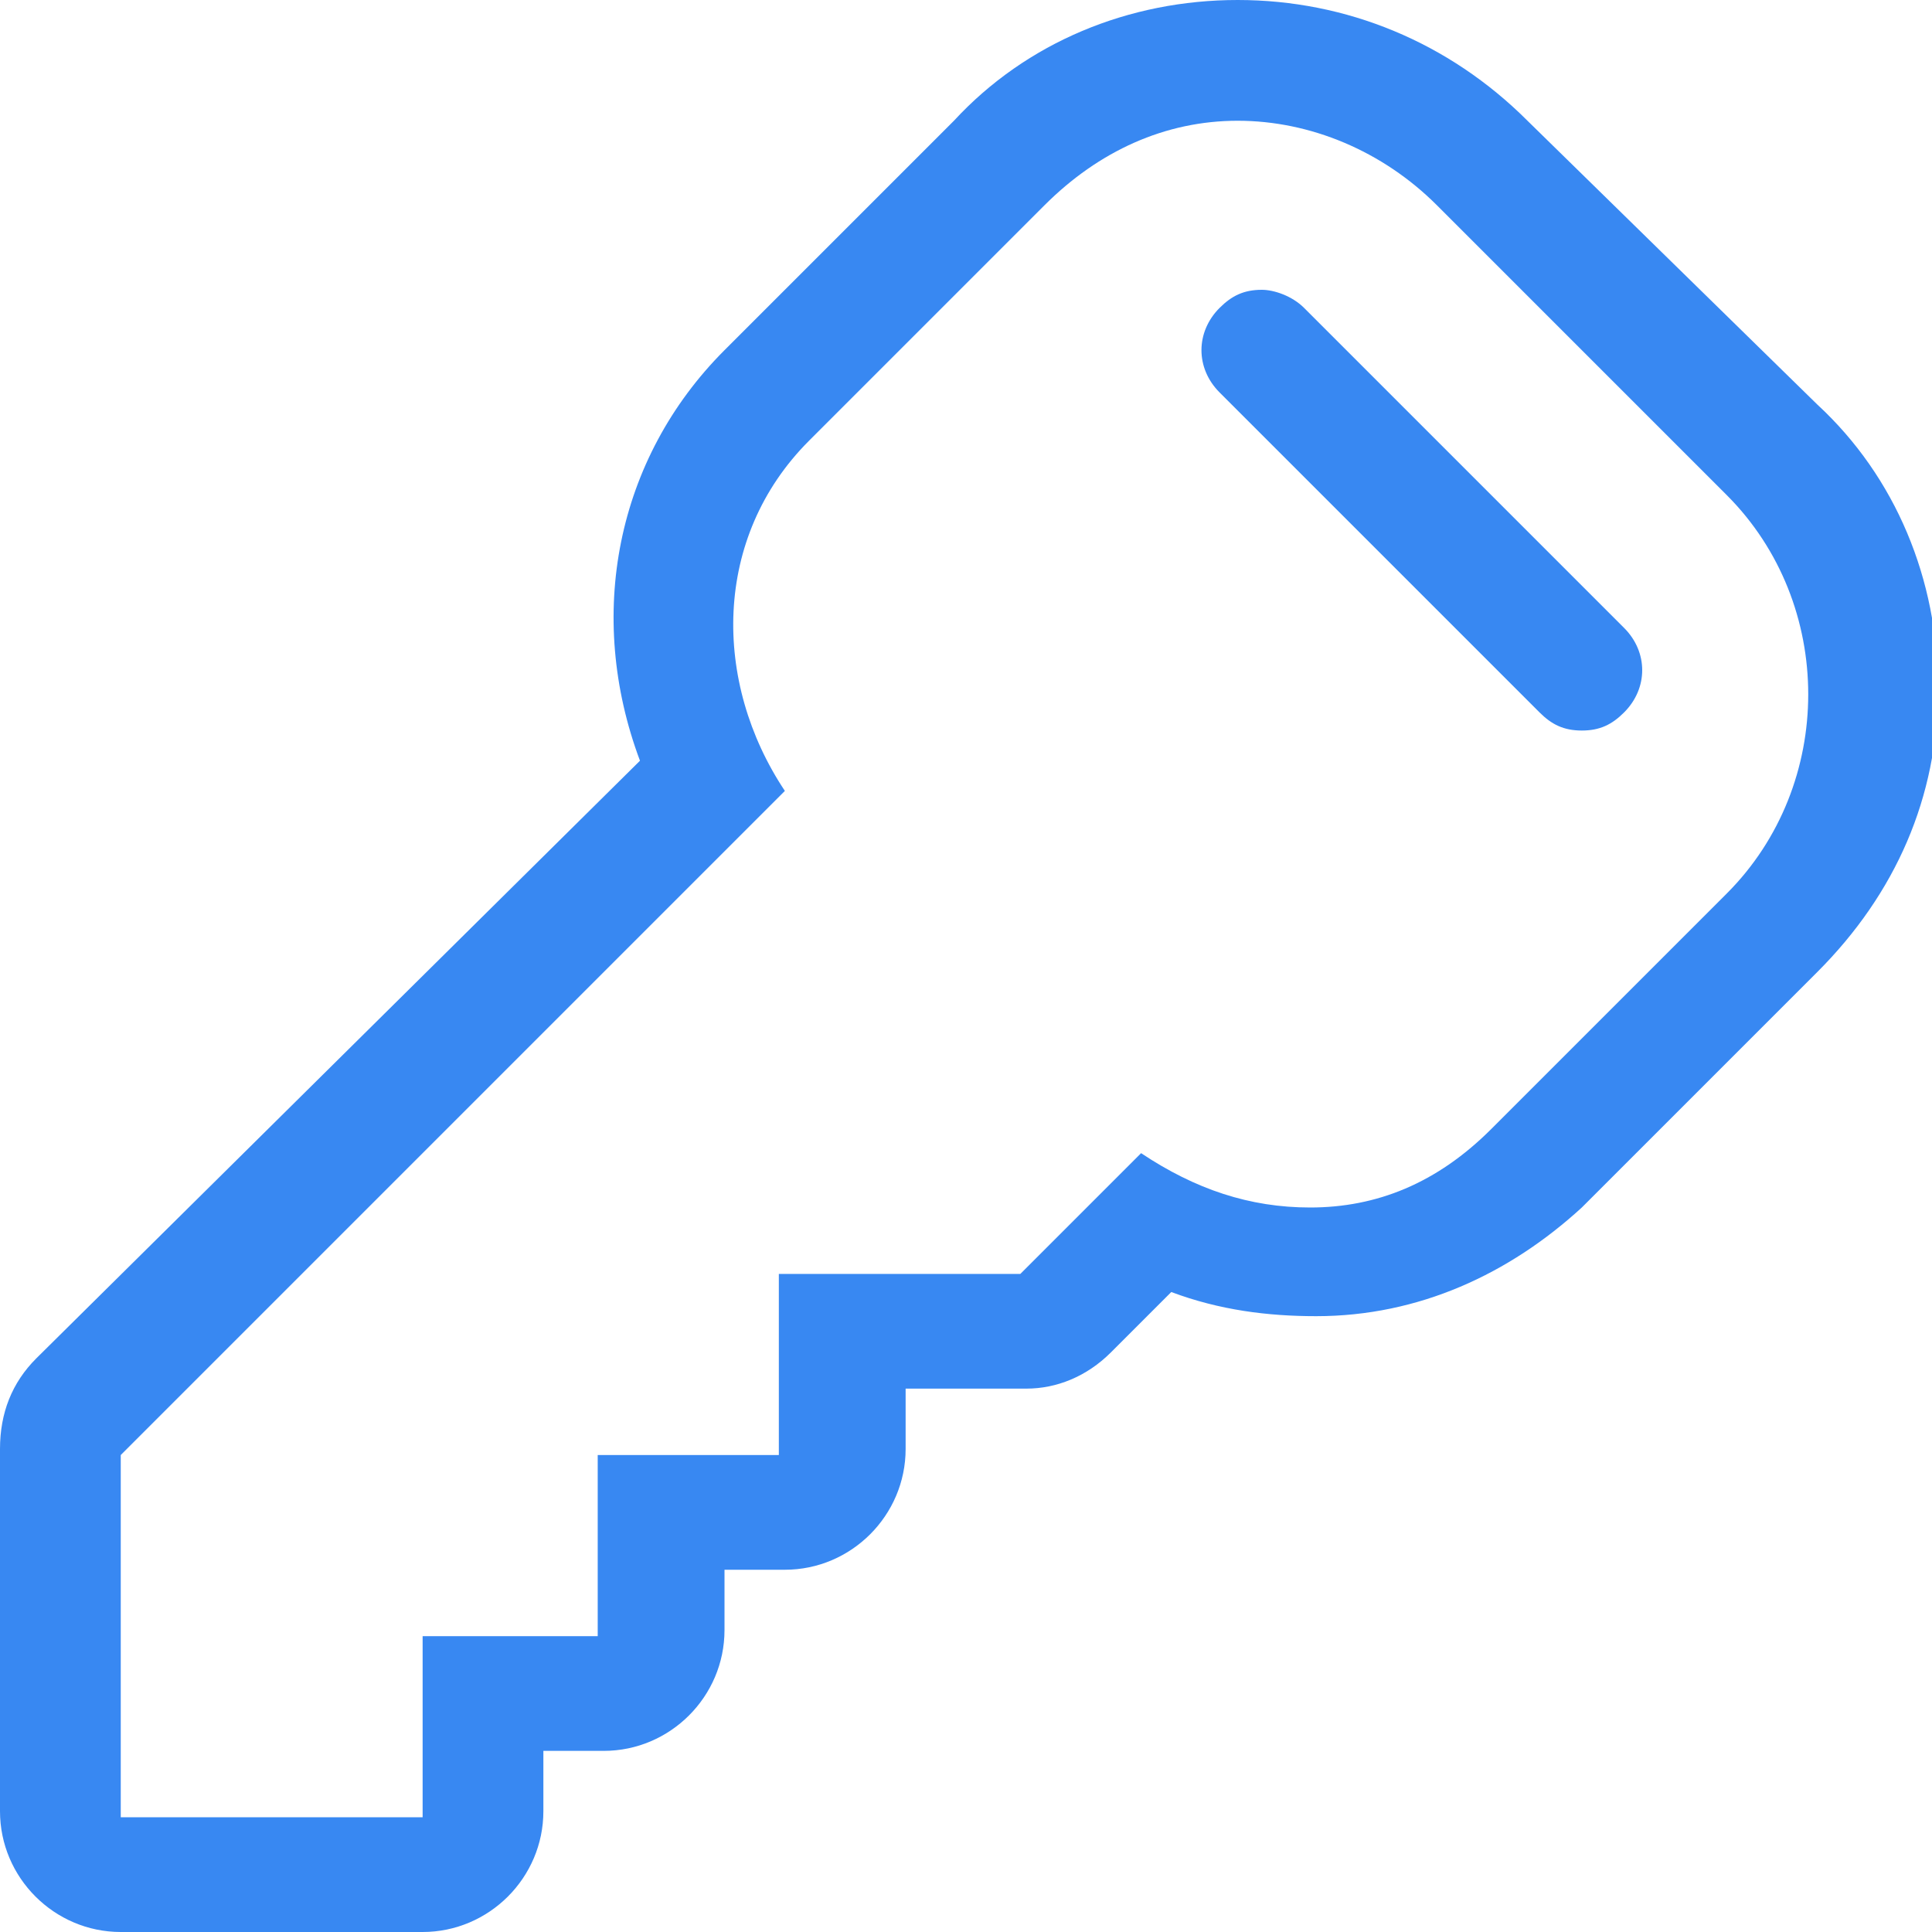 <svg xmlns="http://www.w3.org/2000/svg" width="32" height="32" viewBox="0 0 32 32"><path fill="#3888f2" d="M20.5 2c1.2 0 2.4.5 3.3 1.4l4.8 4.8c1.8 1.8 1.8 4.8 0 6.6l-3.9 3.9c-.9.9-1.9 1.3-3 1.3-1 0-1.9-.3-2.8-.9l-2 2h-4v3h-3v3H7v3H2v-6l11-11c-1.2-1.8-1.2-4.2.4-5.8l3.9-3.9c.9-.9 2-1.4 3.2-1.4m5.7 10.1c.3 0 .5-.1.7-.3.4-.4.4-1 0-1.4l-5.3-5.3c-.2-.2-.5-.3-.7-.3-.3 0-.5.1-.7.3-.4.4-.4 1 0 1.4l5.3 5.3c.2.2.4.3.7.3M20.5 0c-1.8 0-3.5.7-4.7 2L12 5.8c-1.8 1.8-2.3 4.4-1.4 6.8l-10 9.9c-.4.4-.6.9-.6 1.5v6c0 1.1.9 2 2 2h5c1.1 0 2-.9 2-2v-1h1c1.1 0 2-.9 2-2v-1h1c1.1 0 2-.9 2-2v-1h2c.5 0 1-.2 1.4-.6l1-1c.8.3 1.6.4 2.4.4 1.7 0 3.2-.7 4.4-1.8l3.9-3.9c1.3-1.3 2-2.9 2-4.7 0-1.8-.7-3.5-2-4.7L25.3 2c-1.3-1.3-3-2-4.8-2z"/></svg>